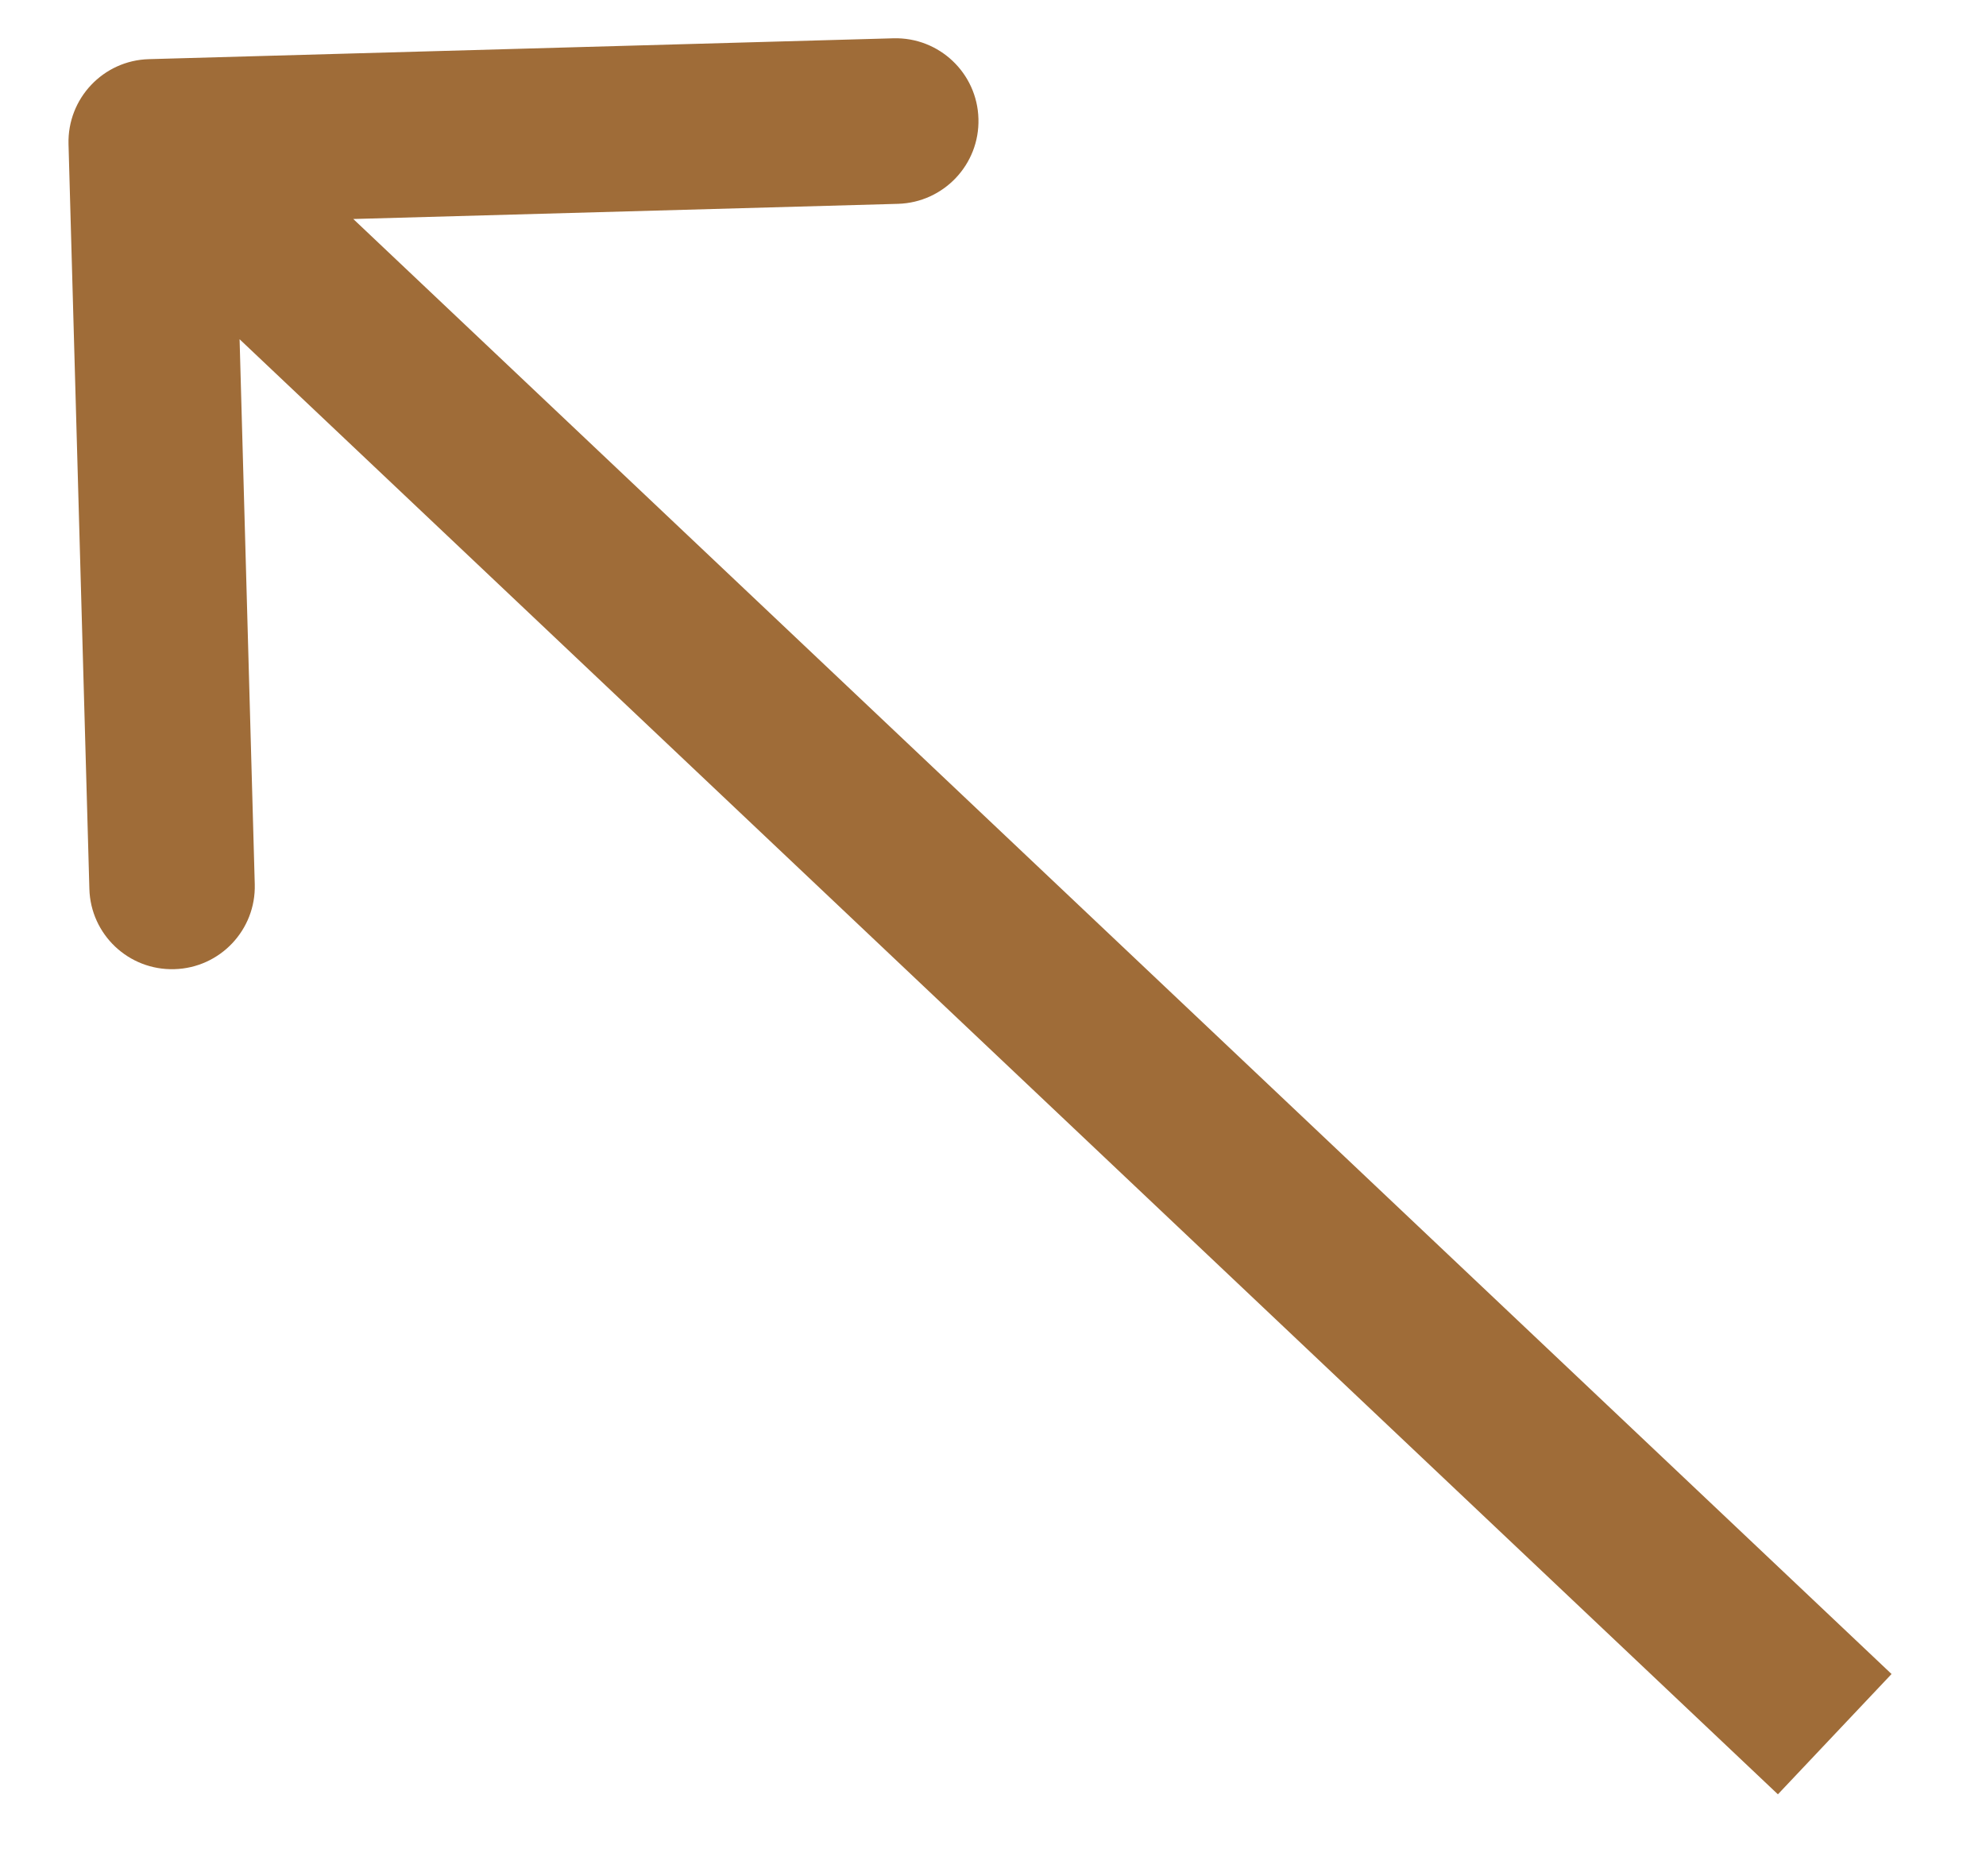 <svg width="18" height="17" viewBox="0 0 18 17" fill="none" xmlns="http://www.w3.org/2000/svg">
<path d="M1.35 0.536C0.936 0.547 0.61 0.892 0.621 1.306L0.81 8.054C0.821 8.468 1.166 8.794 1.58 8.782C1.994 8.771 2.321 8.426 2.309 8.012L2.142 2.014L8.139 1.847C8.553 1.835 8.88 1.49 8.868 1.076C8.857 0.662 8.512 0.336 8.098 0.347L1.35 0.536ZM17.144 15.169L1.886 0.74L0.856 1.83L16.114 16.259L17.144 15.169Z" fill="#9F6C38"/>
</svg>
